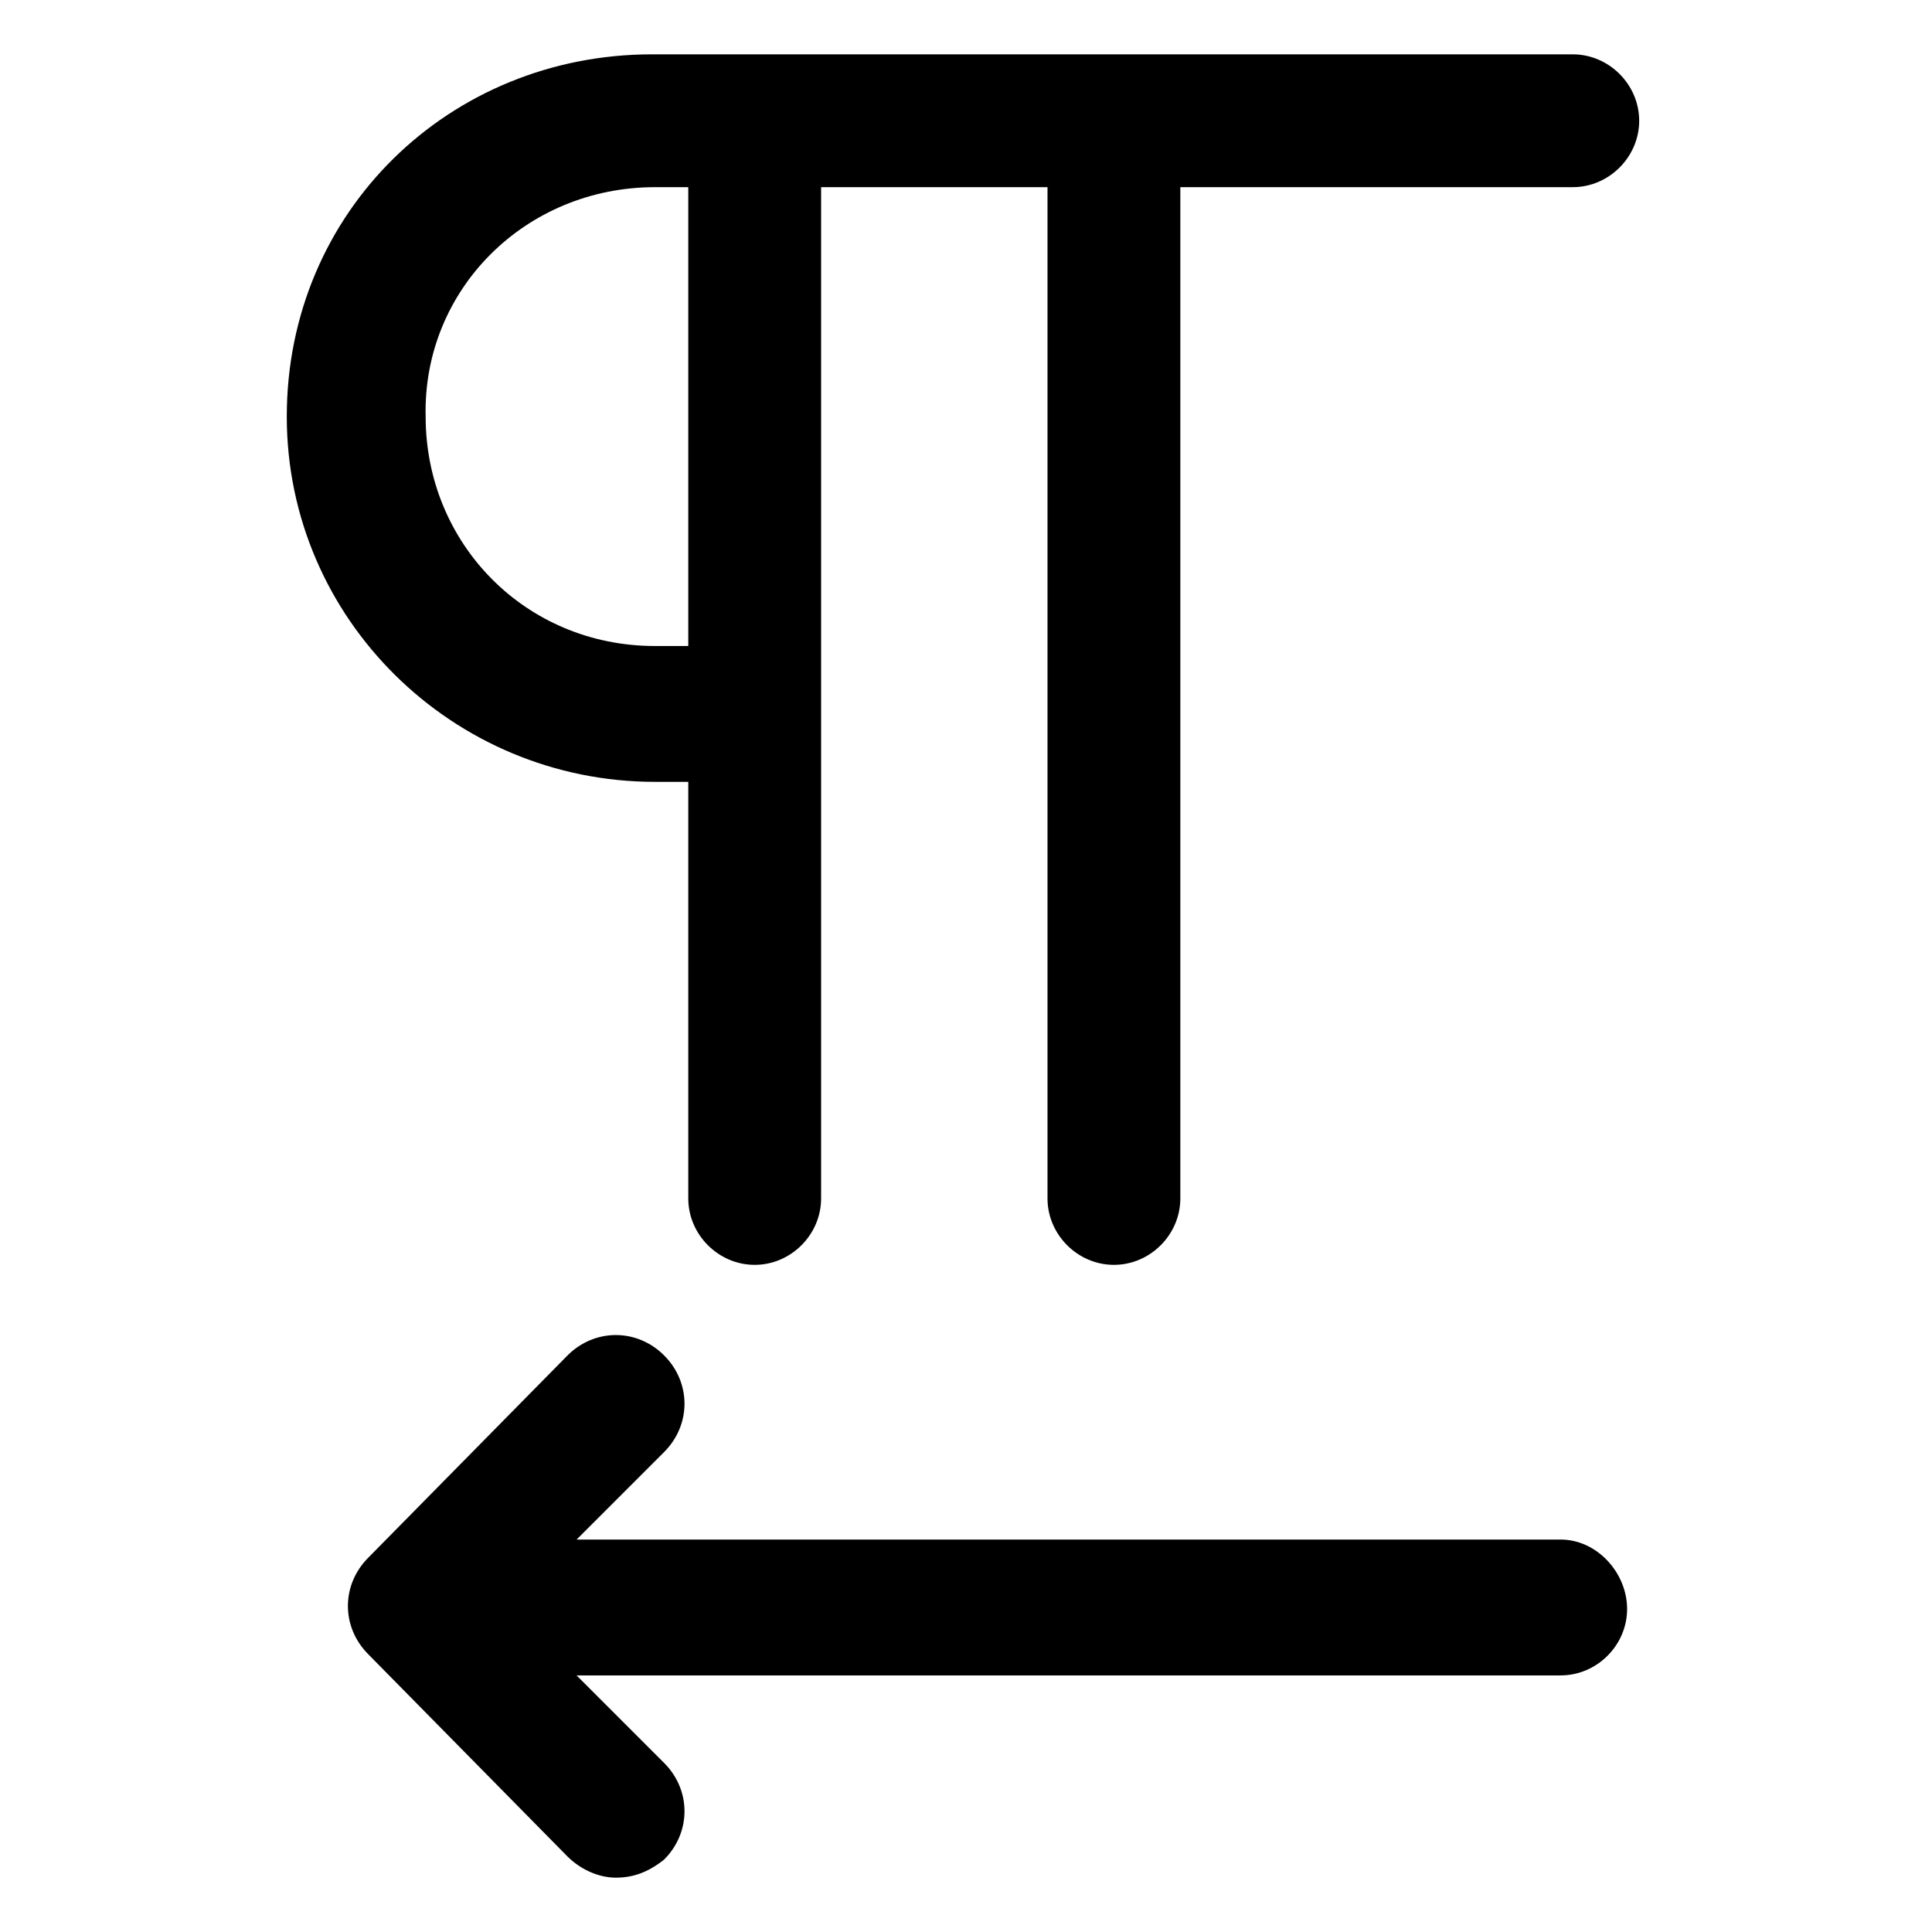 <?xml version="1.0" encoding="utf-8"?>
<!-- Generator: Adobe Illustrator 25.2.1, SVG Export Plug-In . SVG Version: 6.00 Build 0)  -->
<svg version="1.1" id="lni_lni-direction-rtl" xmlns="http://www.w3.org/2000/svg" xmlns:xlink="http://www.w3.org/1999/xlink"
	 x="0px" y="0px" viewBox="0 0 64 64" style="enable-background:new 0 0 64 64;" xml:space="preserve">
<g>
	<path d="M21.7,25.9c0.4,0,0.8,0,1.1,0v13.8c0,1.2,1,2.2,2.2,2.2s2.2-1,2.2-2.2V6.2h7.5v33.5c0,1.2,1,2.2,2.2,2.2s2.2-1,2.2-2.2V6.2
		h13c1.2,0,2.2-1,2.2-2.2s-1-2.2-2.2-2.2H21.7c0,0,0,0,0,0c0,0,0,0-0.1,0C14.9,1.8,9.5,7,9.5,13.8C9.5,20.5,15,25.9,21.7,25.9z
		 M21.7,6.2c0.2,0,0.6,0,1.1,0v15.2c-0.3,0-0.7,0-1.1,0c-4.3,0-7.6-3.4-7.6-7.6C14,9.6,17.4,6.2,21.7,6.2z"/>
	<path d="M51.7,51H19.1l2.9-2.9c0.9-0.9,0.9-2.3,0-3.2c-0.9-0.9-2.3-0.9-3.2,0l-6.6,6.7c-0.9,0.9-0.9,2.3,0,3.2l6.6,6.7
		c0.4,0.4,1,0.7,1.6,0.7c0.6,0,1.1-0.2,1.6-0.6c0.9-0.9,0.9-2.3,0-3.2l-2.9-2.9h32.6c1.2,0,2.2-1,2.2-2.2S52.9,51,51.7,51z"/>
</g>
</svg>
